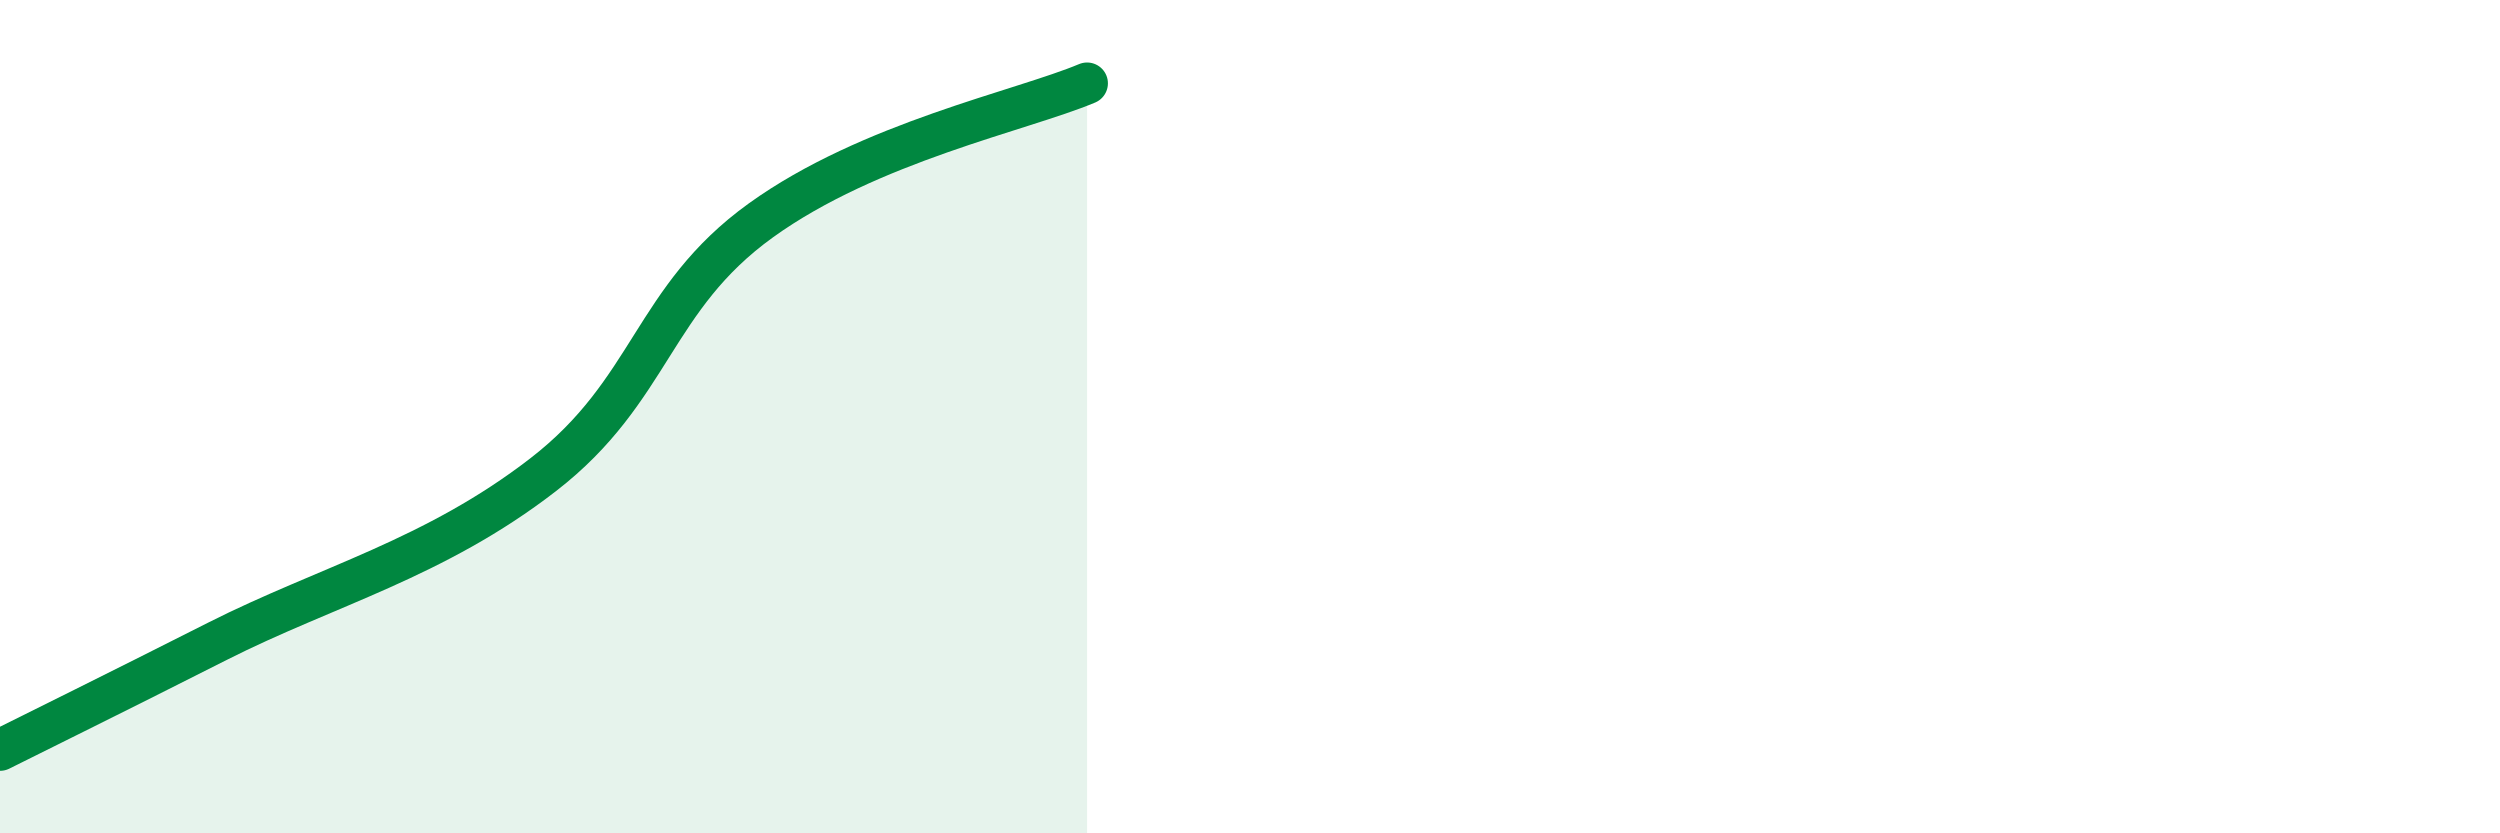 
    <svg width="60" height="20" viewBox="0 0 60 20" xmlns="http://www.w3.org/2000/svg">
      <path
        d="M 0,18 C 1.04,17.48 2.61,16.71 5.22,15.39 C 7.83,14.07 10.43,13.41 13.04,11.39 C 15.65,9.37 15.65,7.17 18.26,5.29 C 20.87,3.41 24.52,2.66 26.09,2L26.09 20L0 20Z"
        fill="#008740"
        opacity="0.1"
        stroke-linecap="round"
        stroke-linejoin="round"
      />
      <path
        d="M 0,18 C 1.04,17.48 2.61,16.71 5.22,15.39 C 7.83,14.07 10.43,13.41 13.04,11.39 C 15.65,9.37 15.65,7.17 18.26,5.29 C 20.87,3.41 24.52,2.66 26.09,2"
        stroke="#008740"
        stroke-width="1"
        fill="none"
        stroke-linecap="round"
        stroke-linejoin="round"
      />
    </svg>
  